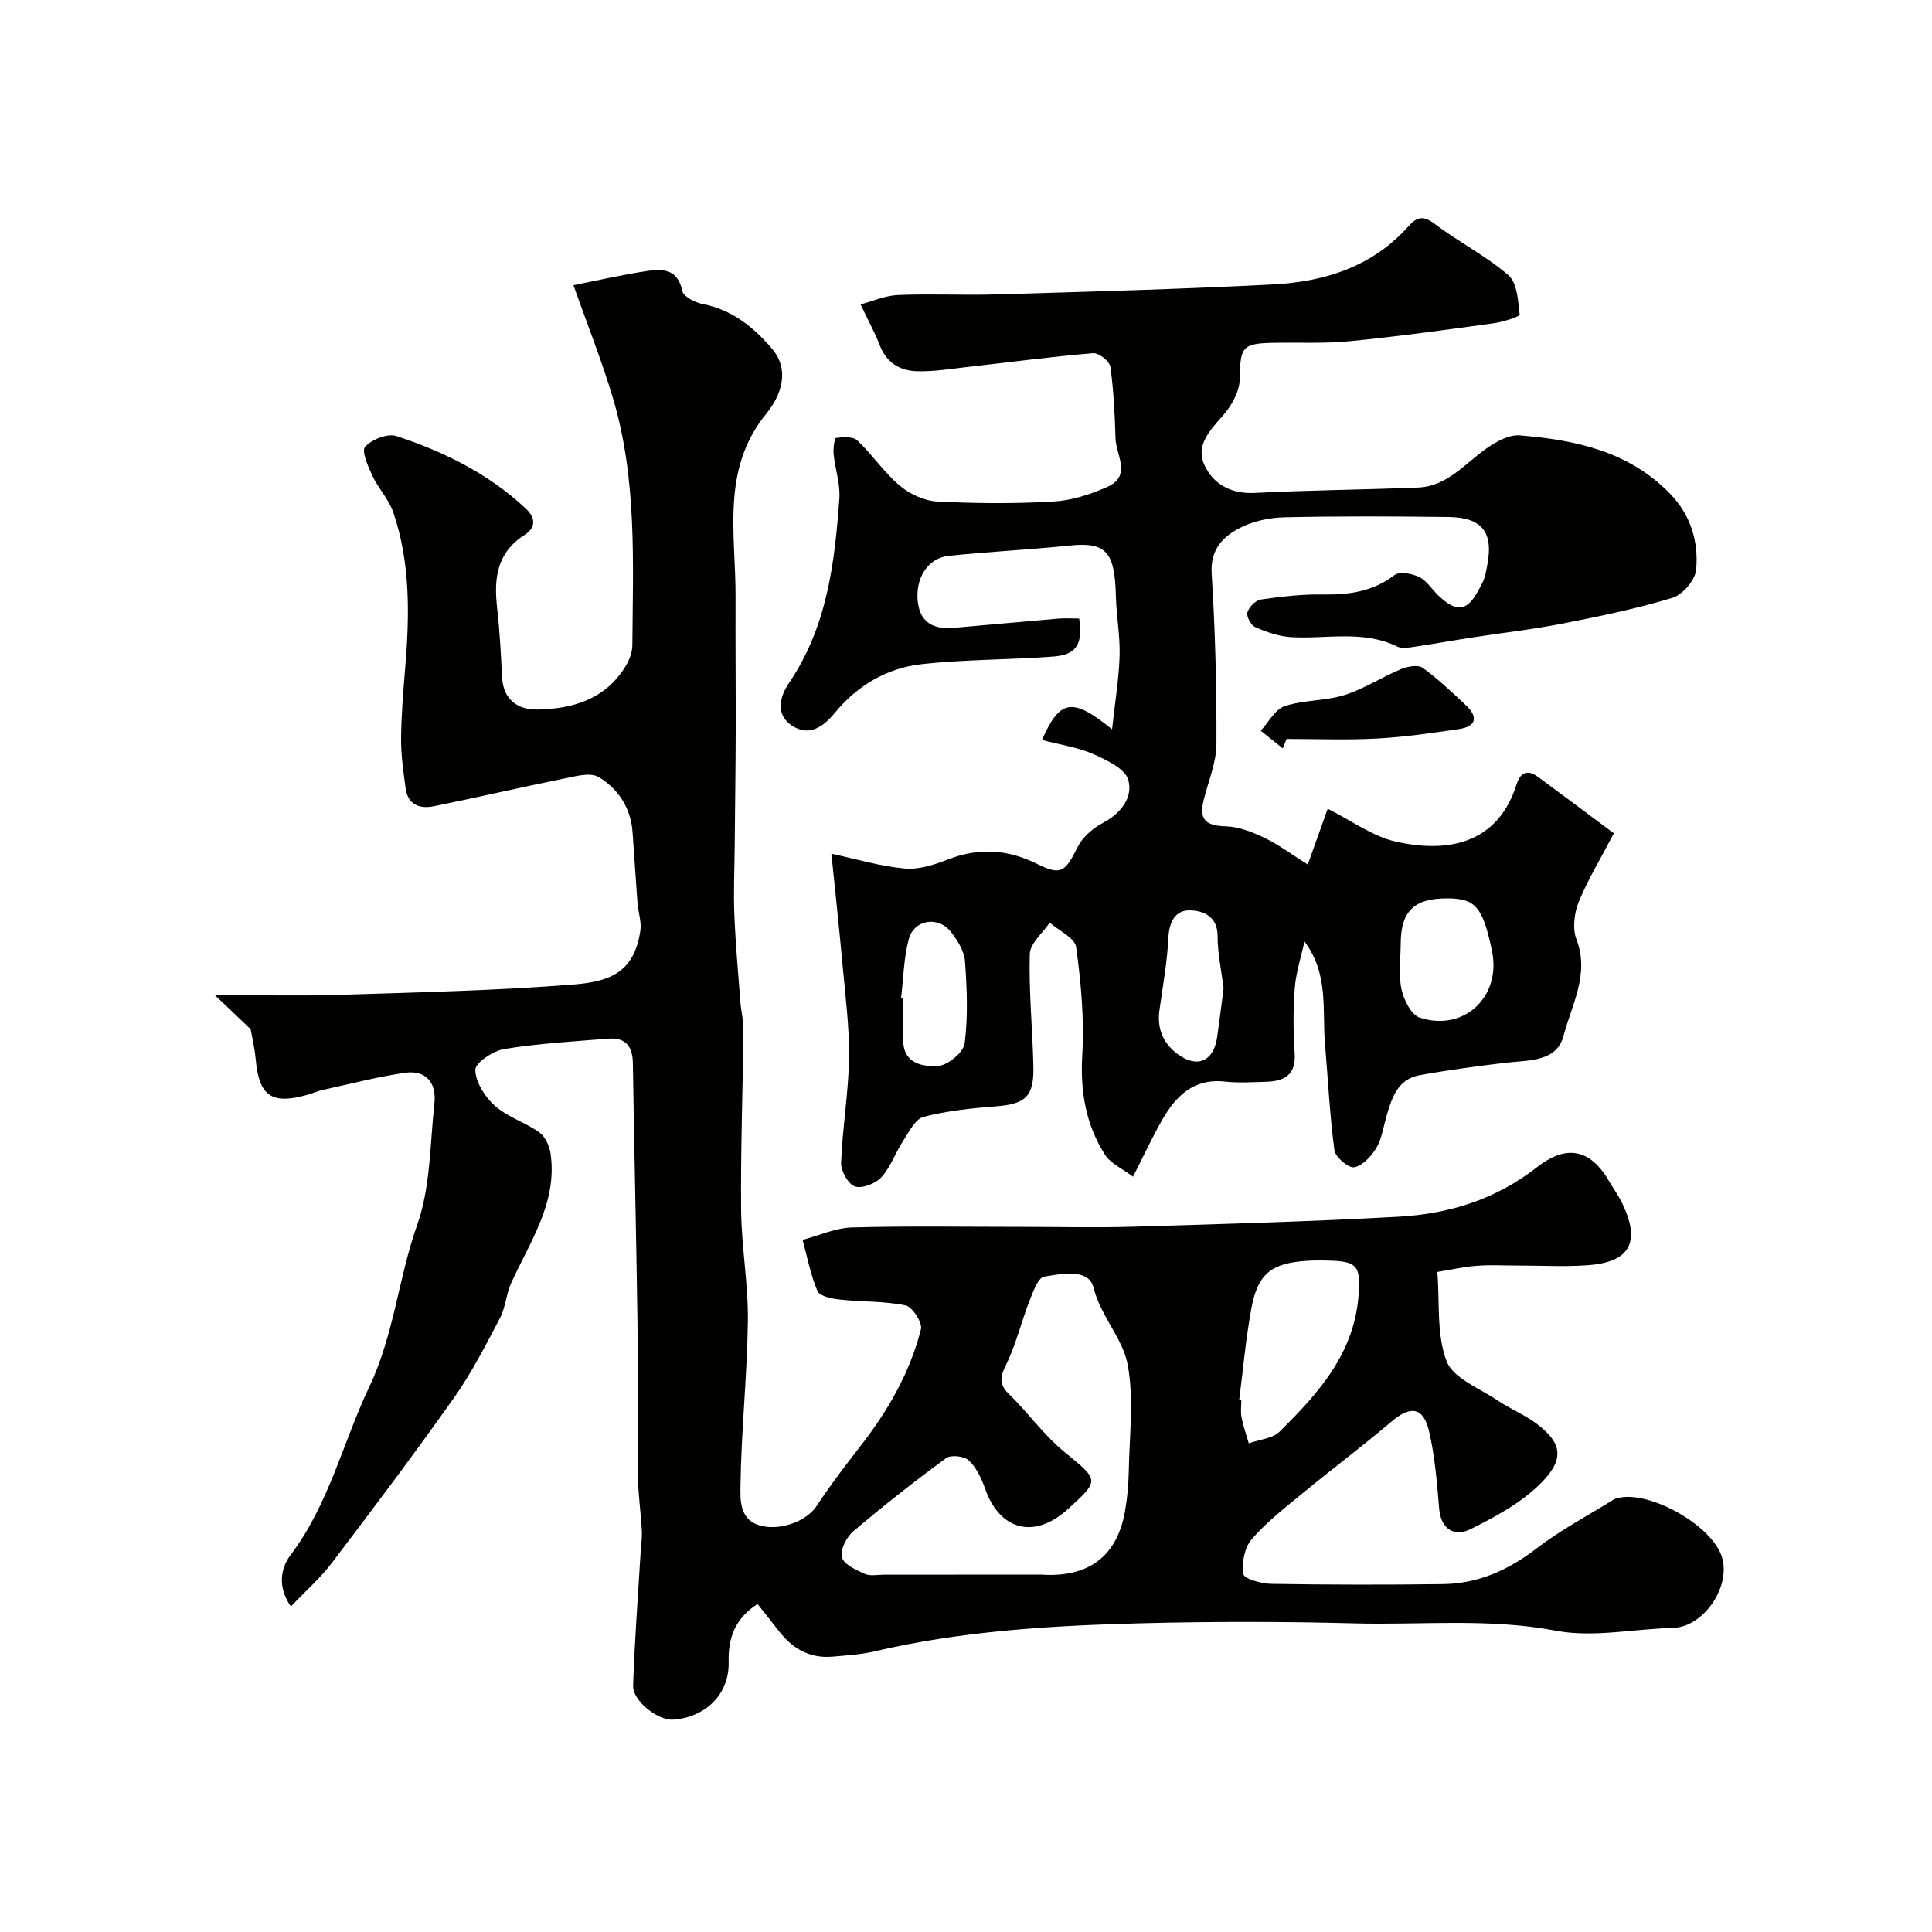 <svg enable-background="new 0 0 400 400" viewBox="0 0 400 400" xmlns="http://www.w3.org/2000/svg"><g fill="#010100"><path d="m297.59 263.34c.51 6.4-.2 12.98 1.91 18.48 1.35 3.53 6.77 5.58 10.5 8.09 2.67 1.8 5.76 3.02 8.3 4.98 4.83 3.72 5.82 6.95.93 11.98-4.05 4.16-9.56 7.14-14.85 9.76-3.16 1.56-6.05.1-6.42-4.31-.45-5.36-.87-10.79-2.09-16-1.18-5.03-3.85-5.33-7.73-2.03-5.99 5.09-12.29 9.8-18.36 14.8-3.69 3.04-7.53 6.01-10.63 9.59-1.49 1.72-2.09 4.9-1.73 7.21.15.99 3.78 2 5.84 2.03 11.83.19 23.66.21 35.49.05 7.25-.1 13.5-2.87 19.3-7.33 4.99-3.84 10.64-6.82 16.01-10.15.4-.25.91-.35 1.39-.44 6.49-1.16 18.32 5.5 20.84 11.71 2.51 6.19-3.4 15.13-9.94 15.28-8.09.19-16.46 2.05-24.21.58-13.93-2.65-27.77-1.15-41.63-1.52-14.86-.39-29.74-.4-44.6-.01-18.39.48-36.75 1.58-54.77 5.79-2.86.67-5.84.85-8.78 1.11-4.67.4-8.25-1.62-11.05-5.24-1.5-1.94-3.03-3.84-4.47-5.67-4.59 3.01-6.11 6.88-5.98 12.04.17 6.67-4.83 11.43-11.44 11.91-3.18.23-8.45-3.84-8.34-7.07.3-9.07.99-18.12 1.53-27.18.1-1.64.36-3.28.27-4.91-.21-3.95-.8-7.89-.84-11.84-.12-10.7.07-21.4-.07-32.09-.24-17.6-.68-35.2-.94-52.8-.05-3.52-1.53-5.39-5.08-5.1-7.19.58-14.42.99-21.53 2.14-2.31.37-6.03 2.86-6.01 4.32.04 2.55 2 5.62 4.06 7.45 2.62 2.33 6.3 3.43 9.21 5.51 1.22.87 2.08 2.81 2.31 4.38 1.45 10.17-4.26 18.21-8.16 26.81-1.04 2.3-1.16 5.04-2.32 7.25-2.94 5.59-5.84 11.29-9.47 16.43-8.2 11.61-16.76 22.97-25.35 34.28-2.39 3.15-5.42 5.8-8.46 8.99-2.82-4.02-2.13-7.92-.07-10.65 7.95-10.52 10.81-23.25 16.28-34.78 5.16-10.86 6.03-22.54 9.93-33.56 2.78-7.85 2.65-16.76 3.57-25.23.46-4.21-1.76-6.89-6.08-6.27-5.78.83-11.46 2.34-17.17 3.58-.94.21-1.84.61-2.77.89-7.61 2.23-10.27.44-10.97-7.18-.24-2.59-.86-5.15-1.06-6.32-2.88-2.75-4.99-4.76-7.41-7.06 9.33 0 17.53.21 25.7-.05 16.23-.52 32.49-.86 48.66-2.15 7.71-.62 12.48-2.7 13.74-11.12.28-1.83-.44-3.79-.59-5.7-.37-4.93-.66-9.86-1.03-14.79-.37-4.97-3-8.92-6.99-11.32-1.77-1.07-4.95-.14-7.4.35-8.93 1.8-17.8 3.87-26.73 5.68-2.91.59-5.4-.27-5.86-3.7-.46-3.42-.97-6.88-.94-10.32.04-4.95.46-9.9.87-14.84.89-10.81 1.06-21.58-2.49-32-.91-2.68-3.08-4.91-4.3-7.52-.91-1.94-2.32-5.18-1.54-6.03 1.4-1.53 4.66-2.83 6.48-2.23 9.82 3.22 19 7.75 26.71 14.93 2.36 2.2 2.01 4.15-.15 5.53-5.83 3.72-6.38 9.09-5.69 15.19.54 4.73.78 9.51 1.02 14.27.24 4.73 3.31 6.77 7.34 6.7 7.4-.13 14.18-2.19 18.31-9.1.73-1.22 1.3-2.75 1.32-4.15.13-17.16.98-34.41-3.99-51.13-2.34-7.87-5.4-15.52-8.2-23.48 4.83-.95 10.06-2.16 15.36-2.95 3.21-.48 6.28-.32 7.16 4.13.23 1.16 2.6 2.4 4.16 2.7 6.15 1.17 10.73 4.9 14.47 9.34 3.71 4.4 1.85 9.63-1.24 13.41-9.44 11.57-6.29 24.97-6.35 37.94-.04 9.24.05 18.48.03 27.72-.02 8-.14 15.99-.21 23.99-.04 4.69-.26 9.39-.07 14.07.25 6.1.8 12.2 1.27 18.29.14 1.79.64 3.58.62 5.36-.14 12.47-.6 24.93-.49 37.4.07 7.72 1.5 15.44 1.4 23.15-.15 11.39-1.39 22.76-1.53 34.15-.03 2.87-.27 7.17 4.49 8.21 4.18.91 9.31-1.13 11.32-4.21 2.81-4.3 5.95-8.39 9.11-12.45 5.65-7.27 10.18-15.15 12.44-24.08.35-1.37-1.77-4.64-3.18-4.94-4.46-.92-9.13-.72-13.69-1.22-1.62-.18-4.1-.7-4.55-1.76-1.44-3.35-2.11-7.03-3.08-10.59 3.41-.9 6.8-2.47 10.23-2.57 11.66-.32 23.33-.12 34.99-.12 7.83 0 15.67.2 23.5-.04 18.21-.55 36.42-1.05 54.6-2.06 10.45-.58 20.11-3.51 28.75-10.27 5.09-3.98 10.4-4.74 14.83 2.79.99 1.69 2.16 3.29 2.97 5.06 3.59 7.77 1.36 11.79-7.18 12.45-4.83.37-9.72.07-14.58.08-2.83 0-5.68-.17-8.5.05-2.72.2-5.44.82-8.19 1.27zm-82.22 62.66c8.9.63 15.71-2.76 17.55-13.12.48-2.74.73-5.55.78-8.33.13-7.33 1.08-14.84-.21-21.93-1.01-5.54-5.59-10.05-7.09-16.04-1.01-4.04-6.65-2.86-10.21-2.26-1.32.22-2.38 3.3-3.13 5.24-1.56 3.99-2.57 8.22-4.35 12.11-1.16 2.54-2.46 4.4.14 6.92 3.96 3.83 7.2 8.47 11.43 11.94 7.27 5.97 7.5 5.84.82 11.91-6.96 6.32-14.15 4.44-17.19-4.33-.72-2.09-1.79-4.3-3.35-5.76-.94-.88-3.67-1.19-4.66-.47-6.59 4.83-13.03 9.89-19.26 15.18-1.4 1.19-2.73 3.84-2.33 5.36.39 1.48 2.92 2.61 4.72 3.43 1.11.51 2.62.17 3.95.17 10.79-.02 21.59-.02 32.39-.02zm41.19-36.12c.15.02.3.04.44.06 0 1.17-.18 2.37.04 3.49.36 1.83.99 3.6 1.51 5.4 2.17-.79 4.92-.98 6.41-2.45 8.07-8 15.6-16.3 16.35-28.7.3-5.04-.11-6.44-5.25-6.65-1.83-.08-3.67-.11-5.49.01-7.35.47-10.18 2.68-11.49 9.87-1.15 6.25-1.71 12.63-2.52 18.97z"/><path d="m215.73 153.2c3.69-8.42 6.25-8.9 14.51-2.21.61-5.66 1.42-10.43 1.56-15.23.12-4.11-.67-8.23-.77-12.36-.21-9.16-2.04-11.23-9.55-10.45-8.34.86-16.73 1.26-25.07 2.13-4.33.45-6.98 4.66-6.38 9.61.53 4.36 3.46 5.64 7.42 5.3 7.2-.62 14.4-1.3 21.6-1.91 1.46-.12 2.95-.02 4.38-.02.79 5.28-.53 7.5-5.32 7.87-9.12.69-18.31.57-27.39 1.59-7.12.8-13.24 4.44-17.86 10.05-2.49 3.02-5.39 4.96-8.9 2.66-3.52-2.3-2.49-6.06-.6-8.84 7.87-11.57 9.46-24.81 10.42-38.19.21-3.02-.88-6.11-1.19-9.19-.11-1.14.18-3.29.5-3.34 1.45-.19 3.51-.34 4.39.5 3.11 2.94 5.54 6.62 8.78 9.36 2.07 1.75 5.09 3.16 7.75 3.3 8.01.42 16.08.47 24.08.01 3.79-.22 7.68-1.48 11.18-3.04 5.11-2.27 1.77-6.62 1.68-10.07-.14-4.95-.38-9.92-1.07-14.82-.16-1.12-2.4-2.88-3.56-2.79-8.64.73-17.24 1.87-25.87 2.84-3.58.4-7.19 1.02-10.76.89-3.4-.12-6.18-1.79-7.53-5.33-.97-2.53-2.29-4.92-3.99-8.5 2.47-.65 5.1-1.83 7.77-1.94 6.82-.29 13.67.08 20.49-.13 19.04-.57 38.08-1.08 57.1-2.06 10.7-.55 20.64-3.67 28.11-12.08 1.73-1.94 3.06-2.23 5.41-.45 4.93 3.74 10.58 6.58 15.23 10.6 1.84 1.6 2.04 5.35 2.35 8.18.04.42-3.47 1.52-5.4 1.79-9.89 1.36-19.79 2.73-29.73 3.71-5.28.52-10.63.23-15.95.34-6.47.13-6.76.92-6.88 7.56-.04 2.59-1.76 5.58-3.58 7.62-2.68 3-5.52 6.12-3.79 9.99 1.8 4.03 5.51 6.16 10.5 5.9 11.26-.57 22.54-.66 33.8-1.11 6.07-.24 9.68-4.98 14.19-8.12 1.99-1.39 4.65-2.86 6.87-2.68 11.52.95 22.63 3.28 31.17 12.15 4.26 4.42 5.86 9.9 5.34 15.65-.19 2.13-2.77 5.18-4.87 5.82-7.43 2.26-15.08 3.83-22.71 5.33-6.24 1.22-12.58 1.93-18.88 2.91-3.97.61-7.92 1.33-11.9 1.91-1.14.17-2.53.44-3.46-.02-7.14-3.51-14.7-1.54-22.07-1.98-2.52-.15-5.07-1.06-7.41-2.08-.87-.38-1.86-2.22-1.61-3.05.33-1.1 1.71-2.51 2.8-2.66 4.23-.61 8.52-1.11 12.78-1.04 5.41.09 10.35-.57 14.85-4 1.05-.8 3.62-.35 5.09.36 1.56.74 2.63 2.49 3.94 3.77 4.93 4.8 6.82 2.18 9.22-2.59.57-1.13.76-2.48 1-3.74 1.28-6.66-1.1-9.75-7.99-9.84-11.33-.14-22.67-.2-34 .06-3.17.07-6.62.81-9.4 2.28-3.43 1.81-5.99 4.45-5.69 9.35.74 11.74 1.04 23.53.99 35.29-.01 3.78-1.61 7.56-2.57 11.32-1.11 4.35.19 5.61 4.6 5.75 2.67.09 5.43 1.19 7.9 2.37 2.87 1.37 5.46 3.32 8.98 5.53 1.63-4.57 2.96-8.28 4.13-11.55 4.91 2.45 9.25 5.71 14.07 6.8 10.48 2.36 21.05.74 25.04-11.87.82-2.59 2.34-3.07 4.45-1.51 5.39 3.96 10.73 7.98 15.68 11.67-2.83 5.41-5.44 9.68-7.29 14.25-.92 2.29-1.3 5.46-.46 7.68 2.78 7.27-1 13.59-2.67 20-1.41 5.43-7.26 5.02-11.96 5.57-5.97.71-11.94 1.51-17.85 2.58-4.59.84-5.77 4.78-6.88 8.61-.63 2.18-.94 4.57-2.07 6.46-1.03 1.71-2.83 3.67-4.57 3.99-1.17.21-3.91-2.09-4.1-3.52-.98-7.28-1.32-14.64-1.95-21.96-.61-7.08.83-14.5-4.25-21.26-.7 3.2-1.76 6.38-2.01 9.62-.35 4.47-.32 9.01-.02 13.49.3 4.52-2.15 5.83-5.95 5.93-2.83.08-5.69.27-8.49-.04-6.48-.71-10.16 2.98-13 7.94-2.03 3.53-3.73 7.25-6.03 11.75-2.21-1.67-4.62-2.71-5.79-4.53-3.99-6.25-5.16-13.11-4.72-20.64.43-7.42-.25-14.97-1.26-22.35-.26-1.91-3.57-3.4-5.48-5.08-1.45 2.17-4.07 4.31-4.13 6.52-.21 7.75.58 15.53.75 23.3.14 6.2-1.68 7.74-7.7 8.21-5.05.39-10.15.92-15.03 2.18-1.73.45-3.02 3.12-4.23 4.97-1.61 2.45-2.58 5.41-4.51 7.53-1.2 1.32-3.98 2.41-5.48 1.91-1.39-.46-2.92-3.21-2.86-4.9.28-7.21 1.52-14.39 1.64-21.6.1-6.39-.74-12.8-1.32-19.18-.74-8.13-1.63-16.25-2.33-23.21 4.99 1.07 10.04 2.59 15.18 3.07 2.92.27 6.15-.79 8.99-1.89 6.35-2.46 12.3-2.1 18.39.92 4.99 2.47 5.82 1.72 8.44-3.51 1.01-2.02 3.1-3.83 5.14-4.92 3.79-2.01 6.35-5.31 5.33-8.95-.65-2.32-4.5-4.13-7.28-5.36-3.17-1.39-6.75-1.89-10.59-2.91zm83.93 32.8c-6.88-.02-9.63 2.64-9.66 9.37-.02 3.15-.48 6.41.16 9.42.47 2.2 2.01 5.32 3.77 5.9 9.22 3.01 16.96-4.39 14.96-13.86-1.9-9.06-3.4-10.81-9.23-10.83zm-113.11 20.72c.15.02.3.03.45.05 0 2.83.02 5.67 0 8.5-.04 4.99 4.08 5.59 7.18 5.43 2.01-.1 5.3-2.82 5.54-4.68.72-5.59.48-11.36.07-17.01-.15-2.09-1.54-4.32-2.9-6.06-2.66-3.4-7.72-2.56-8.77 1.59-1.01 3.94-1.09 8.11-1.57 12.18zm66.78-2.09c-.45-3.69-1.24-7.25-1.24-10.81 0-4.13-2.97-5.27-5.7-5.34-3.02-.08-4.33 2.34-4.49 5.66-.24 5.02-1.15 10-1.85 14.99-.53 3.79.74 6.86 3.74 9.09 4.06 3.02 7.47 1.55 8.2-3.45.49-3.39.9-6.78 1.34-10.14z"/><path d="m265.59 154.95c-1.52-1.22-3.05-2.44-4.57-3.66 1.64-1.76 2.97-4.43 4.97-5.09 3.94-1.31 8.4-1.05 12.37-2.3 4.06-1.28 7.74-3.72 11.71-5.37 1.34-.56 3.51-.95 4.47-.27 3.18 2.28 6.05 5.03 8.92 7.72 2.62 2.45 2.24 4.43-1.43 4.97-5.64.83-11.3 1.65-16.98 1.96-6.21.33-12.45.08-18.68.08-.26.65-.52 1.31-.78 1.96z"/></g></svg>